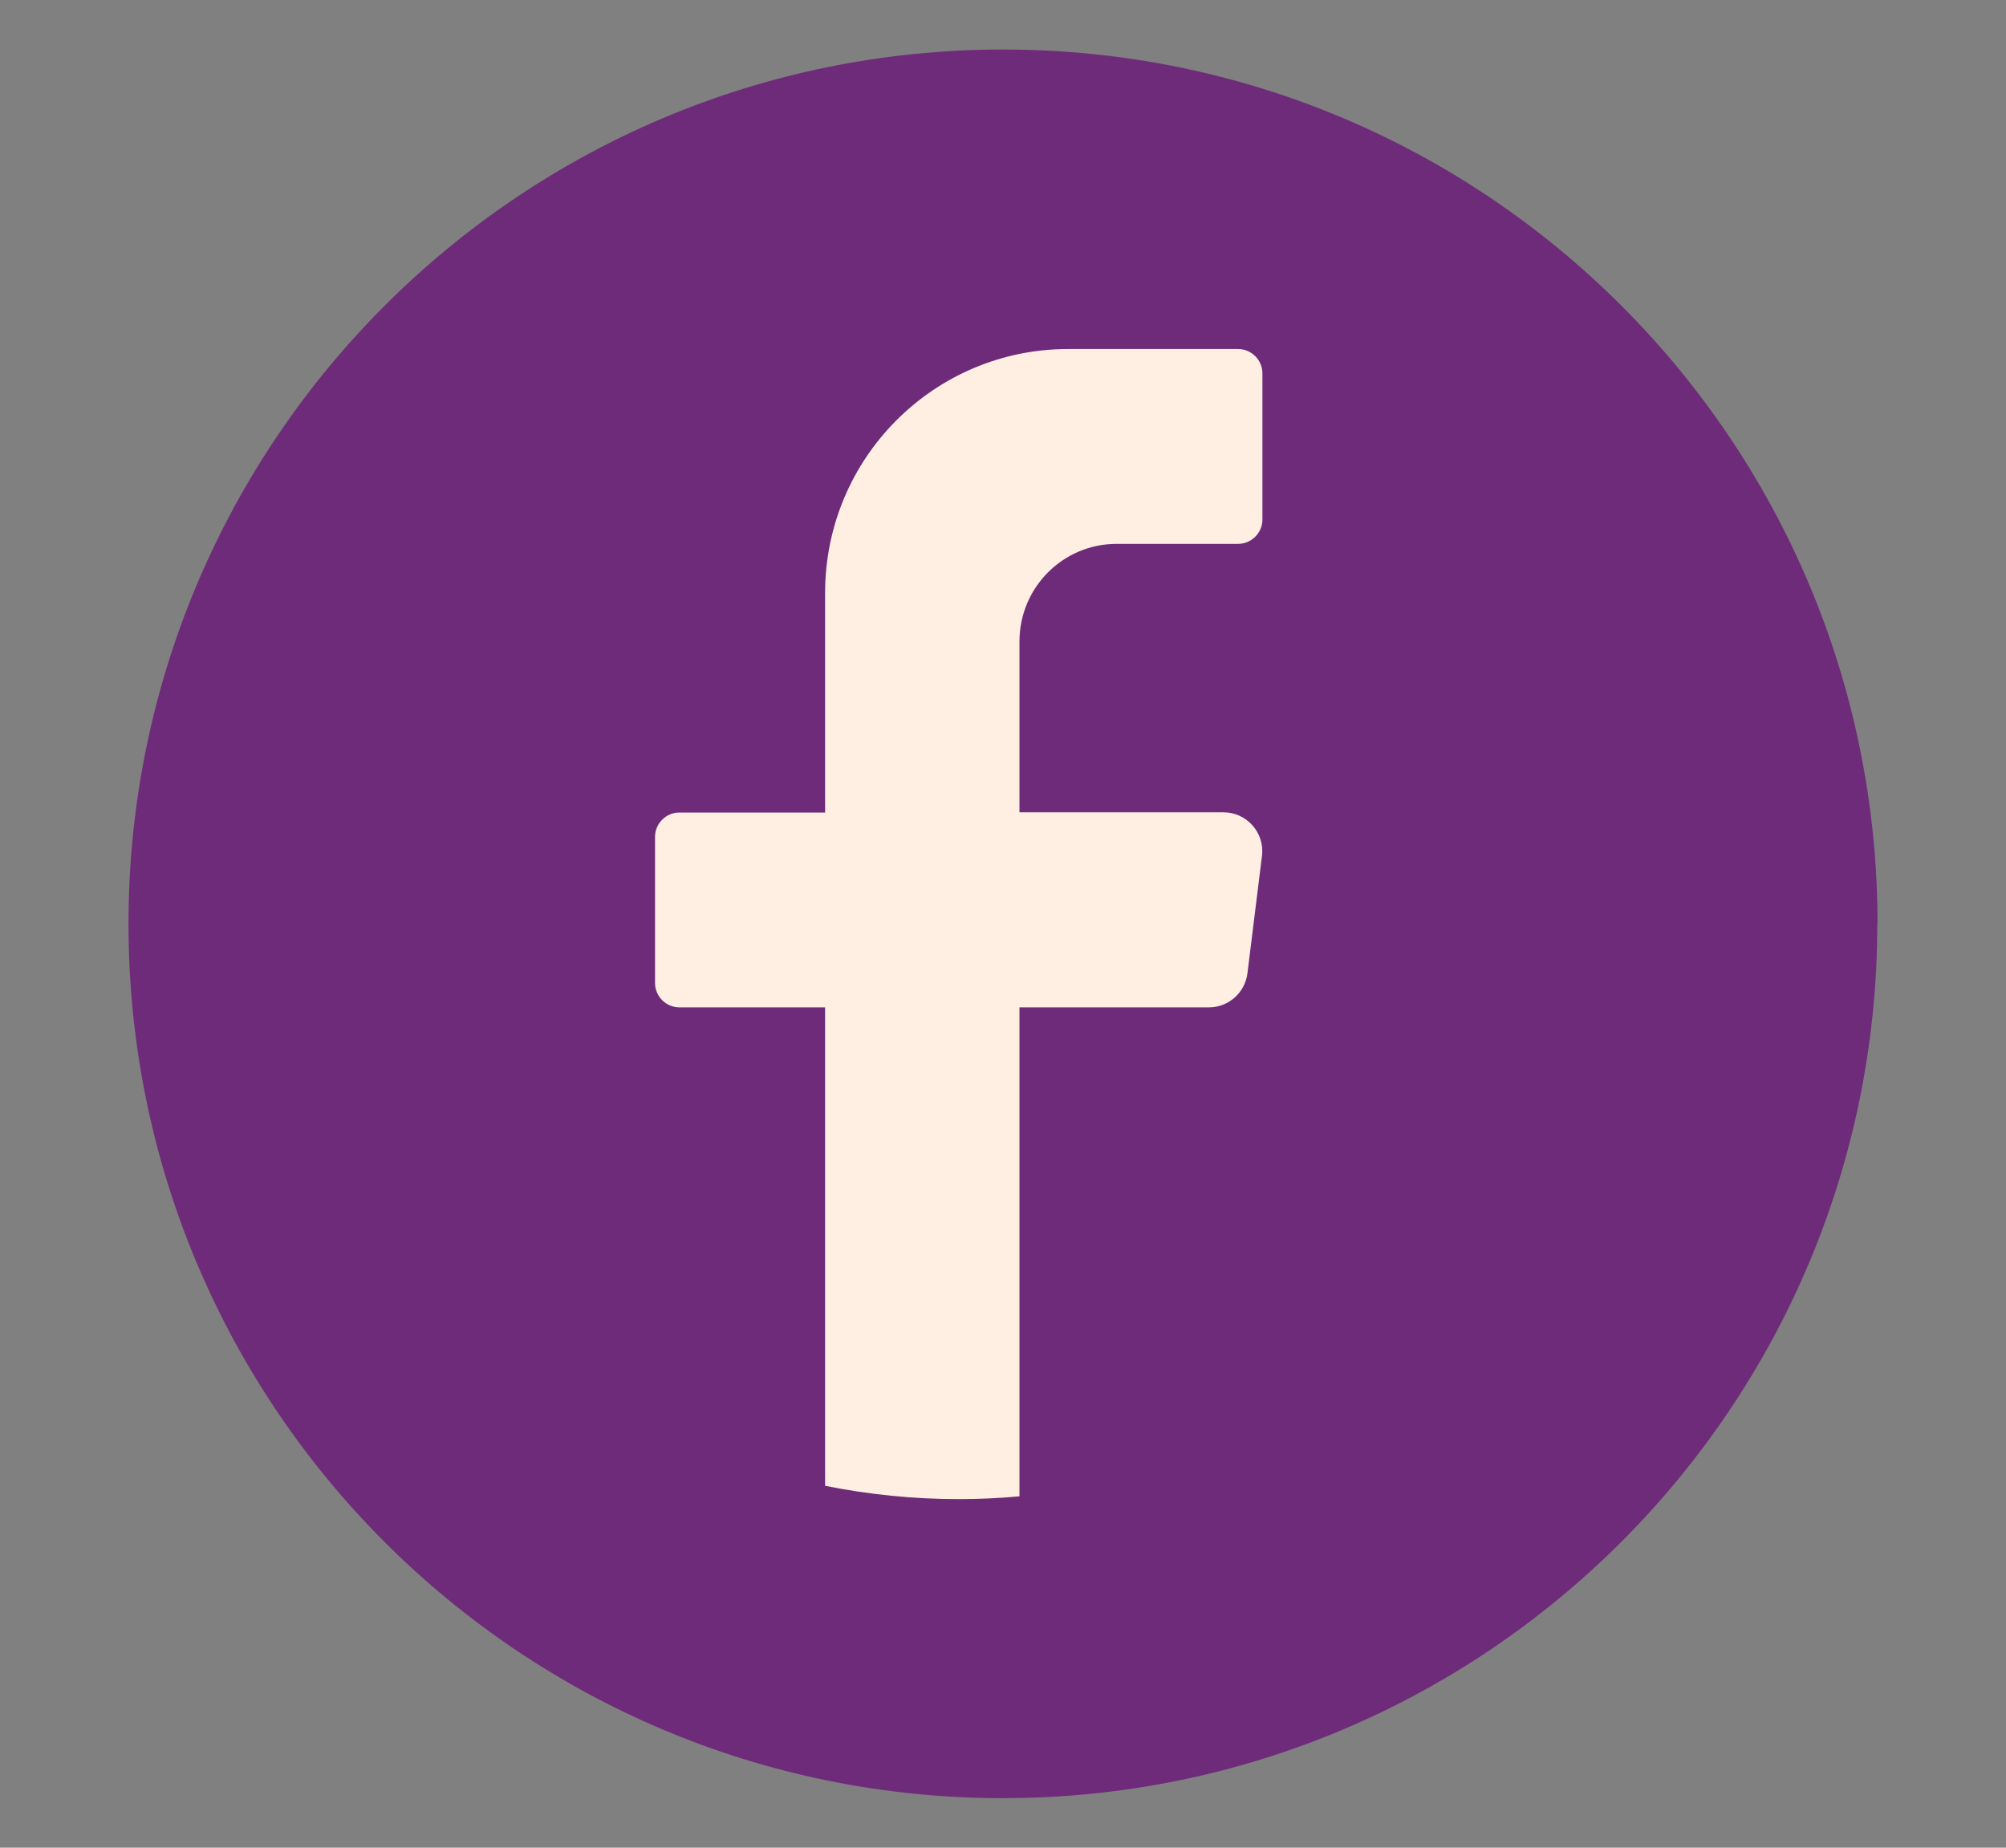 <?xml version="1.0" encoding="UTF-8"?>
<svg id="Layer_1" data-name="Layer 1" xmlns="http://www.w3.org/2000/svg" viewBox="0 0 85.87 79.09">
  <rect x="0" y="0" width="85.87" height="79.09" fill="#808080" stroke="none"/>
  <defs>
    <style>
      .cls-1 {
        fill: #6e2b79;
      }

      .cls-2 {
        fill: #ffefe2;
      }
    </style>
  </defs>
  <path class="cls-1" d="M80.36,39.54c0,20.67-16.76,37.43-37.43,37.43h0c-20.67,0-37.43-16.76-37.43-37.43h0C5.51,18.87,22.27,2.12,42.94,2.12h0c20.67,0,37.43,16.76,37.43,37.43h0Z"/>
  <path class="cls-2" d="M54.02,36.64l-.62,5.01c-.1.84-.81,1.47-1.65,1.47h-8.11v20.93c-.86.08-1.72.12-2.6.12-1.96,0-3.87-.2-5.72-.57v-20.48h-6.24c-.57,0-1.04-.47-1.04-1.04v-6.26c0-.57.47-1.04,1.04-1.04h6.24v-9.4c0-5.77,4.66-10.44,10.4-10.44h7.28c.57,0,1.04.47,1.04,1.04v6.26c0,.57-.47,1.04-1.04,1.04h-5.2c-2.3,0-4.16,1.87-4.16,4.18v7.31h8.73c1,0,1.78.88,1.65,1.88Z"/>
</svg>